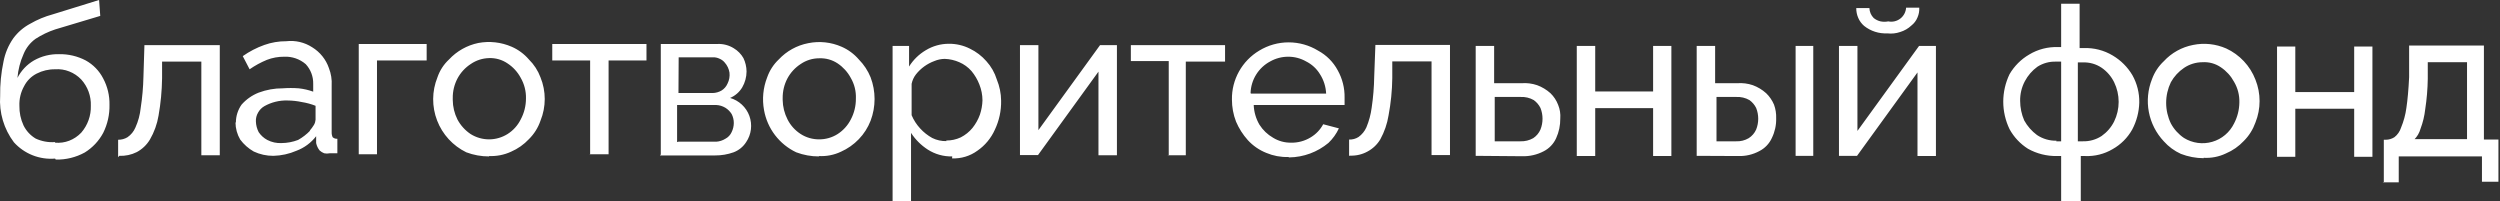 <?xml version="1.0" encoding="UTF-8"?> <svg xmlns="http://www.w3.org/2000/svg" viewBox="0 0 127.298 10.24" fill="none"><rect x="0" y="0" width="127.298" height="10.24" fill="#333333" stroke="none"/><path d="M122.861 7.086H125.619V3.168H123.62V4.017C123.612 4.533 123.569 5.047 123.491 5.557C123.453 5.898 123.373 6.234 123.251 6.556C123.193 6.769 123.079 6.962 122.921 7.116L122.861 7.086ZM121.382 9.304V7.116H121.492C121.644 7.113 121.793 7.068 121.922 6.986C122.082 6.861 122.2 6.69 122.261 6.496C122.394 6.176 122.485 5.84 122.531 5.497C122.591 5.097 122.641 4.557 122.671 3.928V2.319H126.479V7.106H127.218V9.254H126.379V7.965H122.142V9.284H121.322L121.382 9.304ZM115.945 7.955V2.369H116.875V4.687H119.873V2.369H120.802V7.985H119.873V5.537H116.875V7.985H115.945V7.955ZM110.299 5.237C110.299 5.6 110.381 5.959 110.539 6.286C110.698 6.583 110.928 6.837 111.208 7.026C111.421 7.157 111.659 7.242 111.907 7.276C112.155 7.31 112.406 7.291 112.647 7.221C112.887 7.152 113.11 7.033 113.301 6.871C113.492 6.71 113.647 6.511 113.757 6.286C113.93 5.956 114.022 5.589 114.027 5.217C114.038 4.848 113.944 4.484 113.757 4.167C113.597 3.87 113.367 3.616 113.087 3.428C112.812 3.238 112.481 3.147 112.148 3.168C111.813 3.169 111.485 3.27 111.208 3.458C110.931 3.645 110.701 3.895 110.539 4.187C110.381 4.515 110.299 4.873 110.299 5.237ZM112.208 8.055C111.811 8.053 111.418 7.978 111.048 7.835C110.717 7.685 110.421 7.467 110.179 7.195C109.788 6.779 109.523 6.26 109.417 5.699C109.311 5.138 109.367 4.558 109.579 4.027C109.705 3.681 109.91 3.37 110.179 3.118C110.574 2.69 111.096 2.4 111.668 2.289C112.236 2.172 112.826 2.235 113.357 2.468C114.041 2.784 114.575 3.354 114.846 4.057C115.126 4.757 115.126 5.537 114.846 6.236C114.721 6.589 114.52 6.91 114.256 7.175C113.998 7.451 113.685 7.669 113.337 7.815C112.985 7.983 112.597 8.058 112.208 8.035V8.055ZM105.802 7.195H106.061C106.398 7.203 106.729 7.109 107.011 6.926C107.282 6.736 107.502 6.482 107.65 6.186C107.802 5.875 107.88 5.533 107.88 5.187C107.88 4.841 107.802 4.499 107.65 4.187C107.505 3.89 107.284 3.635 107.011 3.448C106.731 3.26 106.398 3.166 106.061 3.178H105.802V7.195ZM104.702 7.195H104.952V3.138H104.682C104.35 3.128 104.023 3.219 103.743 3.398C103.476 3.592 103.257 3.845 103.103 4.137C102.94 4.445 102.858 4.789 102.864 5.137C102.865 5.481 102.936 5.821 103.073 6.136C103.234 6.427 103.456 6.679 103.723 6.876C104.018 7.073 104.367 7.174 104.722 7.165L104.702 7.195ZM104.952 10.234V7.945H104.732C104.219 7.953 103.712 7.826 103.263 7.575C102.871 7.327 102.547 6.983 102.324 6.576C102.114 6.139 102.004 5.661 102.004 5.177C102.005 4.692 102.115 4.214 102.324 3.778C102.565 3.364 102.909 3.019 103.323 2.778C103.768 2.509 104.283 2.377 104.802 2.398H104.952V0.19H105.892V2.448H106.101C106.621 2.428 107.135 2.56 107.581 2.828C107.992 3.072 108.336 3.416 108.58 3.828C108.819 4.255 108.94 4.738 108.93 5.227C108.917 5.705 108.794 6.173 108.57 6.596C108.336 7.015 107.99 7.361 107.571 7.595C107.148 7.845 106.662 7.966 106.172 7.945H105.952V10.234H104.952ZM96.098 1.699C95.672 1.72 95.253 1.585 94.919 1.319C94.789 1.207 94.686 1.067 94.619 0.909C94.551 0.752 94.517 0.581 94.519 0.41H95.188C95.195 0.601 95.273 0.783 95.408 0.919C95.511 1.001 95.63 1.06 95.758 1.089C95.887 1.115 96.019 1.115 96.148 1.089C96.255 1.111 96.364 1.109 96.47 1.085C96.576 1.06 96.676 1.013 96.762 0.947C96.848 0.881 96.919 0.797 96.97 0.7C97.021 0.604 97.051 0.498 97.057 0.39H97.727C97.737 0.561 97.706 0.732 97.637 0.889C97.571 1.051 97.464 1.192 97.327 1.299C97.166 1.452 96.97 1.565 96.757 1.629C96.546 1.702 96.32 1.726 96.098 1.699ZM93.639 7.935V2.339H94.579V6.666L97.717 2.339H98.576V7.945H97.637V3.688L94.559 7.935H93.639ZM91.431 7.935V2.339H92.33V7.935H91.431ZM87.333 7.195H88.403C88.627 7.205 88.849 7.149 89.042 7.036C89.21 6.93 89.342 6.777 89.422 6.596C89.562 6.243 89.562 5.85 89.422 5.497C89.343 5.338 89.226 5.201 89.082 5.097C88.876 4.979 88.64 4.924 88.403 4.937H87.403V7.195H87.333ZM86.394 7.935V2.339H87.333V4.237H88.463C88.73 4.217 88.998 4.251 89.252 4.337C89.503 4.429 89.734 4.568 89.932 4.747C90.103 4.911 90.238 5.109 90.331 5.327C90.413 5.551 90.45 5.788 90.441 6.026C90.45 6.372 90.374 6.715 90.222 7.026C90.091 7.315 89.865 7.552 89.582 7.695C89.254 7.871 88.885 7.958 88.513 7.945L86.394 7.935ZM80.288 7.935V2.339H81.227V4.657H84.175V2.339H85.105V7.945H84.175V5.507H81.227V7.945H80.288V7.935ZM76.08 7.195H77.42C77.647 7.203 77.872 7.148 78.069 7.036C78.233 6.928 78.361 6.775 78.439 6.596C78.579 6.243 78.579 5.85 78.439 5.497C78.36 5.338 78.243 5.201 78.099 5.097C77.893 4.979 77.657 4.924 77.42 4.937H76.11V7.195H76.08ZM75.141 7.935V2.339H76.08V4.237H77.48C77.747 4.217 78.015 4.251 78.269 4.337C78.52 4.429 78.751 4.568 78.949 4.747C79.12 4.913 79.253 5.114 79.338 5.337C79.43 5.558 79.467 5.798 79.448 6.036C79.452 6.381 79.381 6.722 79.238 7.036C79.108 7.325 78.882 7.562 78.599 7.705C78.266 7.878 77.895 7.964 77.519 7.955L75.141 7.935ZM68.695 7.935V7.106C68.864 7.112 69.032 7.067 69.175 6.976C69.349 6.851 69.487 6.682 69.575 6.486C69.708 6.166 69.799 5.83 69.844 5.487C69.922 4.96 69.966 4.429 69.974 3.898L70.034 2.289H73.832V7.895H72.893V3.128H70.894V3.977C70.886 4.615 70.822 5.25 70.704 5.876C70.635 6.304 70.493 6.716 70.284 7.096C70.128 7.357 69.903 7.571 69.634 7.715C69.366 7.863 69.062 7.935 68.755 7.925L68.695 7.935ZM63.698 4.767H67.526C67.51 4.411 67.4 4.066 67.206 3.768C67.037 3.493 66.795 3.272 66.506 3.128C66.23 2.97 65.916 2.887 65.597 2.888C65.275 2.887 64.958 2.97 64.678 3.128C64.384 3.284 64.137 3.516 63.962 3.798C63.786 4.081 63.688 4.405 63.678 4.737L63.698 4.767ZM65.597 7.995C65.213 8.006 64.832 7.934 64.478 7.785C64.12 7.642 63.798 7.42 63.538 7.135C63.288 6.857 63.086 6.54 62.939 6.196C62.799 5.836 62.728 5.453 62.729 5.067C62.721 4.567 62.846 4.073 63.09 3.636C63.334 3.2 63.688 2.835 64.118 2.578C64.569 2.303 65.088 2.157 65.617 2.157C66.146 2.157 66.665 2.303 67.116 2.578C67.54 2.807 67.887 3.154 68.115 3.578C68.354 4.005 68.475 4.488 68.465 4.977V5.347H63.838C63.851 5.698 63.951 6.042 64.128 6.346C64.303 6.623 64.543 6.853 64.828 7.016C65.101 7.183 65.416 7.269 65.737 7.265C66.089 7.273 66.436 7.179 66.736 6.996C67.007 6.835 67.228 6.604 67.376 6.326L68.175 6.536C68.047 6.813 67.867 7.064 67.646 7.275C67.084 7.744 66.378 8.005 65.647 8.015L65.597 7.995ZM59.511 7.895V3.108H57.582V2.299H62.379V3.138H60.38V7.905H59.441L59.511 7.895ZM51.936 7.895V2.299H52.875V6.626L56.013 2.299H56.873V7.905H55.933V3.648L52.855 7.895H51.936ZM48.178 7.155C48.433 7.158 48.686 7.104 48.918 6.996C49.148 6.879 49.353 6.716 49.517 6.516C49.68 6.312 49.809 6.082 49.897 5.836C49.976 5.601 50.02 5.355 50.027 5.107C50.025 4.829 49.971 4.555 49.867 4.297C49.771 4.051 49.636 3.821 49.467 3.618C49.297 3.424 49.085 3.27 48.848 3.168C48.614 3.065 48.363 3.007 48.108 2.998C47.926 3 47.746 3.037 47.578 3.108C47.209 3.244 46.883 3.479 46.639 3.788C46.53 3.929 46.455 4.093 46.419 4.267V5.866C46.525 6.117 46.674 6.347 46.859 6.546C47.035 6.738 47.241 6.9 47.469 7.026C47.695 7.138 47.945 7.192 48.198 7.185L48.178 7.155ZM48.488 7.965C48.046 7.976 47.611 7.854 47.239 7.615C46.899 7.395 46.609 7.106 46.389 6.766V10.234H45.45V2.339H46.289V3.388C46.502 3.047 46.793 2.763 47.139 2.558C47.494 2.342 47.902 2.228 48.318 2.229C48.689 2.226 49.056 2.311 49.387 2.478C49.708 2.632 49.993 2.85 50.227 3.118C50.469 3.385 50.65 3.703 50.756 4.047C50.898 4.39 50.973 4.756 50.976 5.127C50.986 5.638 50.877 6.144 50.657 6.606C50.464 7.037 50.156 7.407 49.767 7.675C49.394 7.947 48.939 8.084 48.478 8.065L48.488 7.965ZM39.853 5.087C39.858 5.435 39.944 5.777 40.103 6.086C40.256 6.388 40.488 6.643 40.773 6.826C41.053 7.005 41.379 7.098 41.712 7.096C42.045 7.097 42.371 7.004 42.651 6.826C42.936 6.643 43.167 6.388 43.321 6.086C43.496 5.757 43.585 5.389 43.581 5.017C43.596 4.649 43.506 4.285 43.321 3.967C43.162 3.67 42.932 3.416 42.651 3.228C42.374 3.044 42.045 2.954 41.712 2.968C41.377 2.968 41.049 3.069 40.773 3.258C40.487 3.443 40.253 3.697 40.093 3.997C39.931 4.305 39.849 4.649 39.853 4.997V5.087ZM41.702 7.965C41.306 7.966 40.913 7.895 40.543 7.755C40.118 7.554 39.748 7.253 39.463 6.88C39.177 6.506 38.986 6.069 38.904 5.606C38.801 5.046 38.856 4.468 39.064 3.938C39.185 3.592 39.387 3.28 39.653 3.028C40.053 2.6 40.578 2.31 41.152 2.199C41.724 2.082 42.317 2.145 42.851 2.379C43.19 2.526 43.49 2.748 43.731 3.028C43.989 3.289 44.193 3.598 44.331 3.938C44.6 4.649 44.6 5.435 44.331 6.146C44.195 6.496 43.992 6.816 43.731 7.086C43.472 7.356 43.163 7.573 42.821 7.725C42.469 7.893 42.081 7.968 41.692 7.945L41.702 7.965ZM34.547 4.737H36.286C36.447 4.734 36.606 4.689 36.745 4.607C36.878 4.523 36.982 4.401 37.045 4.257C37.132 4.084 37.167 3.89 37.145 3.698C37.115 3.508 37.032 3.331 36.905 3.188C36.833 3.1 36.741 3.031 36.635 2.988C36.536 2.94 36.426 2.916 36.315 2.918H34.557L34.547 4.737ZM34.547 7.215H36.475C36.638 7.204 36.796 7.152 36.935 7.066C37.078 6.992 37.19 6.872 37.255 6.726C37.325 6.583 37.363 6.426 37.365 6.266C37.366 6.106 37.328 5.949 37.255 5.806C37.174 5.677 37.065 5.567 36.935 5.487C36.795 5.403 36.638 5.355 36.475 5.347H34.477V7.235L34.547 7.215ZM33.647 7.865V2.239H36.535C36.828 2.226 37.117 2.303 37.365 2.458C37.568 2.58 37.737 2.752 37.855 2.958C37.957 3.17 38.011 3.402 38.014 3.638C38.013 3.922 37.937 4.201 37.795 4.447C37.651 4.689 37.434 4.878 37.175 4.987C37.399 5.051 37.605 5.168 37.776 5.327C37.947 5.486 38.078 5.683 38.158 5.902C38.237 6.122 38.264 6.357 38.236 6.589C38.208 6.82 38.125 7.042 37.994 7.235C37.843 7.473 37.618 7.655 37.355 7.755C37.054 7.863 36.736 7.917 36.415 7.915H33.607L33.647 7.865ZM30.049 7.865V3.078H28.121V2.239H32.918V3.078H30.989V7.855H29.999L30.049 7.865ZM23.054 5.087C23.056 5.434 23.138 5.776 23.294 6.086C23.453 6.384 23.683 6.638 23.963 6.826C24.245 7.002 24.57 7.096 24.903 7.096C25.235 7.096 25.561 7.002 25.842 6.826C26.129 6.646 26.361 6.39 26.512 6.086C26.689 5.758 26.782 5.39 26.782 5.017C26.792 4.646 26.698 4.279 26.512 3.958C26.353 3.662 26.123 3.411 25.842 3.228C25.566 3.04 25.237 2.946 24.903 2.958C24.57 2.966 24.247 3.07 23.973 3.258C23.687 3.443 23.454 3.697 23.294 3.997C23.132 4.305 23.049 4.649 23.054 4.997V5.087ZM24.903 7.965C24.507 7.966 24.114 7.895 23.743 7.755C23.061 7.423 22.529 6.844 22.257 6.136C21.984 5.427 21.99 4.642 22.274 3.938C22.392 3.59 22.595 3.278 22.864 3.028C23.261 2.601 23.782 2.308 24.353 2.189C24.926 2.081 25.517 2.147 26.052 2.379C26.39 2.526 26.691 2.748 26.931 3.028C27.192 3.285 27.393 3.595 27.521 3.938C27.81 4.645 27.81 5.438 27.521 6.146C27.4 6.501 27.198 6.822 26.931 7.086C26.675 7.359 26.366 7.576 26.022 7.725C25.672 7.887 25.288 7.962 24.903 7.945V7.965ZM18.267 7.865V2.239H21.725V3.078H19.196V7.855H18.267V7.865ZM15.768 6.656C15.85 6.563 15.924 6.462 15.988 6.356C16.034 6.277 16.061 6.188 16.068 6.096V5.387C15.843 5.298 15.608 5.234 15.369 5.197C15.129 5.145 14.884 5.119 14.639 5.117C14.227 5.104 13.819 5.205 13.46 5.407C13.325 5.485 13.214 5.599 13.14 5.736C13.06 5.872 13.022 6.029 13.03 6.186C13.036 6.374 13.084 6.558 13.17 6.726C13.281 6.894 13.432 7.031 13.61 7.126C13.834 7.243 14.086 7.298 14.339 7.285C14.626 7.283 14.911 7.228 15.179 7.126C15.408 6.997 15.617 6.836 15.798 6.646L15.768 6.656ZM12.011 6.236C12.012 5.91 12.113 5.593 12.301 5.327C12.539 5.058 12.836 4.849 13.17 4.717C13.563 4.57 13.98 4.495 14.399 4.497C14.669 4.477 14.939 4.477 15.209 4.497C15.461 4.524 15.709 4.581 15.948 4.667V4.267C15.956 3.898 15.82 3.539 15.569 3.268C15.264 3.005 14.871 2.869 14.469 2.888C14.169 2.886 13.87 2.94 13.59 3.048C13.28 3.176 12.985 3.337 12.71 3.528L12.361 2.858C12.7 2.62 13.069 2.428 13.46 2.289C13.819 2.161 14.198 2.097 14.579 2.099C15.042 2.045 15.508 2.155 15.898 2.408C16.296 2.652 16.597 3.026 16.748 3.468C16.859 3.751 16.907 4.054 16.888 4.357V6.726C16.884 6.815 16.901 6.904 16.938 6.986C16.97 7.015 17.008 7.037 17.049 7.051C17.09 7.065 17.134 7.07 17.178 7.066V7.805H16.788C16.696 7.825 16.6 7.825 16.508 7.805C16.424 7.772 16.346 7.725 16.278 7.665C16.189 7.555 16.127 7.425 16.098 7.285V6.936C15.84 7.27 15.494 7.527 15.099 7.675C14.726 7.837 14.326 7.925 13.92 7.935C13.574 7.937 13.233 7.862 12.92 7.715C12.65 7.562 12.416 7.354 12.231 7.106C12.076 6.842 11.993 6.542 11.991 6.236H12.011ZM6.015 8.005V7.116C6.184 7.119 6.35 7.074 6.494 6.986C6.671 6.864 6.81 6.694 6.894 6.496C7.038 6.18 7.129 5.842 7.164 5.497C7.245 4.971 7.292 4.44 7.304 3.908L7.354 2.299H11.191V7.905H10.252V3.138H8.253V3.987C8.244 4.624 8.184 5.259 8.073 5.886C8.002 6.316 7.853 6.729 7.634 7.106C7.473 7.376 7.241 7.597 6.964 7.745C6.689 7.883 6.382 7.948 6.075 7.935L6.015 8.005ZM2.807 7.265C3.051 7.287 3.297 7.253 3.526 7.165C3.757 7.075 3.965 6.935 4.136 6.756C4.465 6.377 4.64 5.888 4.625 5.387C4.643 4.893 4.468 4.413 4.136 4.047C3.965 3.868 3.757 3.728 3.526 3.638C3.298 3.547 3.052 3.509 2.807 3.528C2.48 3.523 2.158 3.599 1.867 3.748C1.592 3.888 1.368 4.112 1.228 4.387C1.057 4.692 0.974 5.038 0.988 5.387C0.981 5.731 1.053 6.073 1.198 6.386C1.335 6.665 1.55 6.897 1.817 7.056C2.123 7.197 2.46 7.259 2.797 7.235L2.807 7.265ZM2.807 8.075C2.416 8.108 2.024 8.05 1.66 7.906C1.296 7.762 0.97 7.536 0.708 7.245C0.198 6.569 -0.05 5.732 0.008 4.887C-0.001 4.299 0.056 3.713 0.178 3.138C0.258 2.711 0.429 2.305 0.678 1.949C0.905 1.641 1.199 1.388 1.537 1.209C1.898 1 2.284 0.839 2.687 0.73L5.045 0L5.105 0.81L2.807 1.499C2.455 1.616 2.119 1.777 1.807 1.979C1.535 2.176 1.323 2.446 1.198 2.758C1.027 3.141 0.922 3.55 0.888 3.967C1.077 3.597 1.368 3.288 1.727 3.078C2.117 2.858 2.559 2.748 3.006 2.758C3.479 2.749 3.947 2.859 4.366 3.078C4.747 3.289 5.057 3.609 5.255 3.997C5.475 4.409 5.585 4.87 5.575 5.337C5.586 5.832 5.476 6.322 5.255 6.766C5.036 7.176 4.712 7.521 4.316 7.765C3.863 8.014 3.353 8.138 2.837 8.125L2.807 8.075Z" fill="white"></path></svg> 